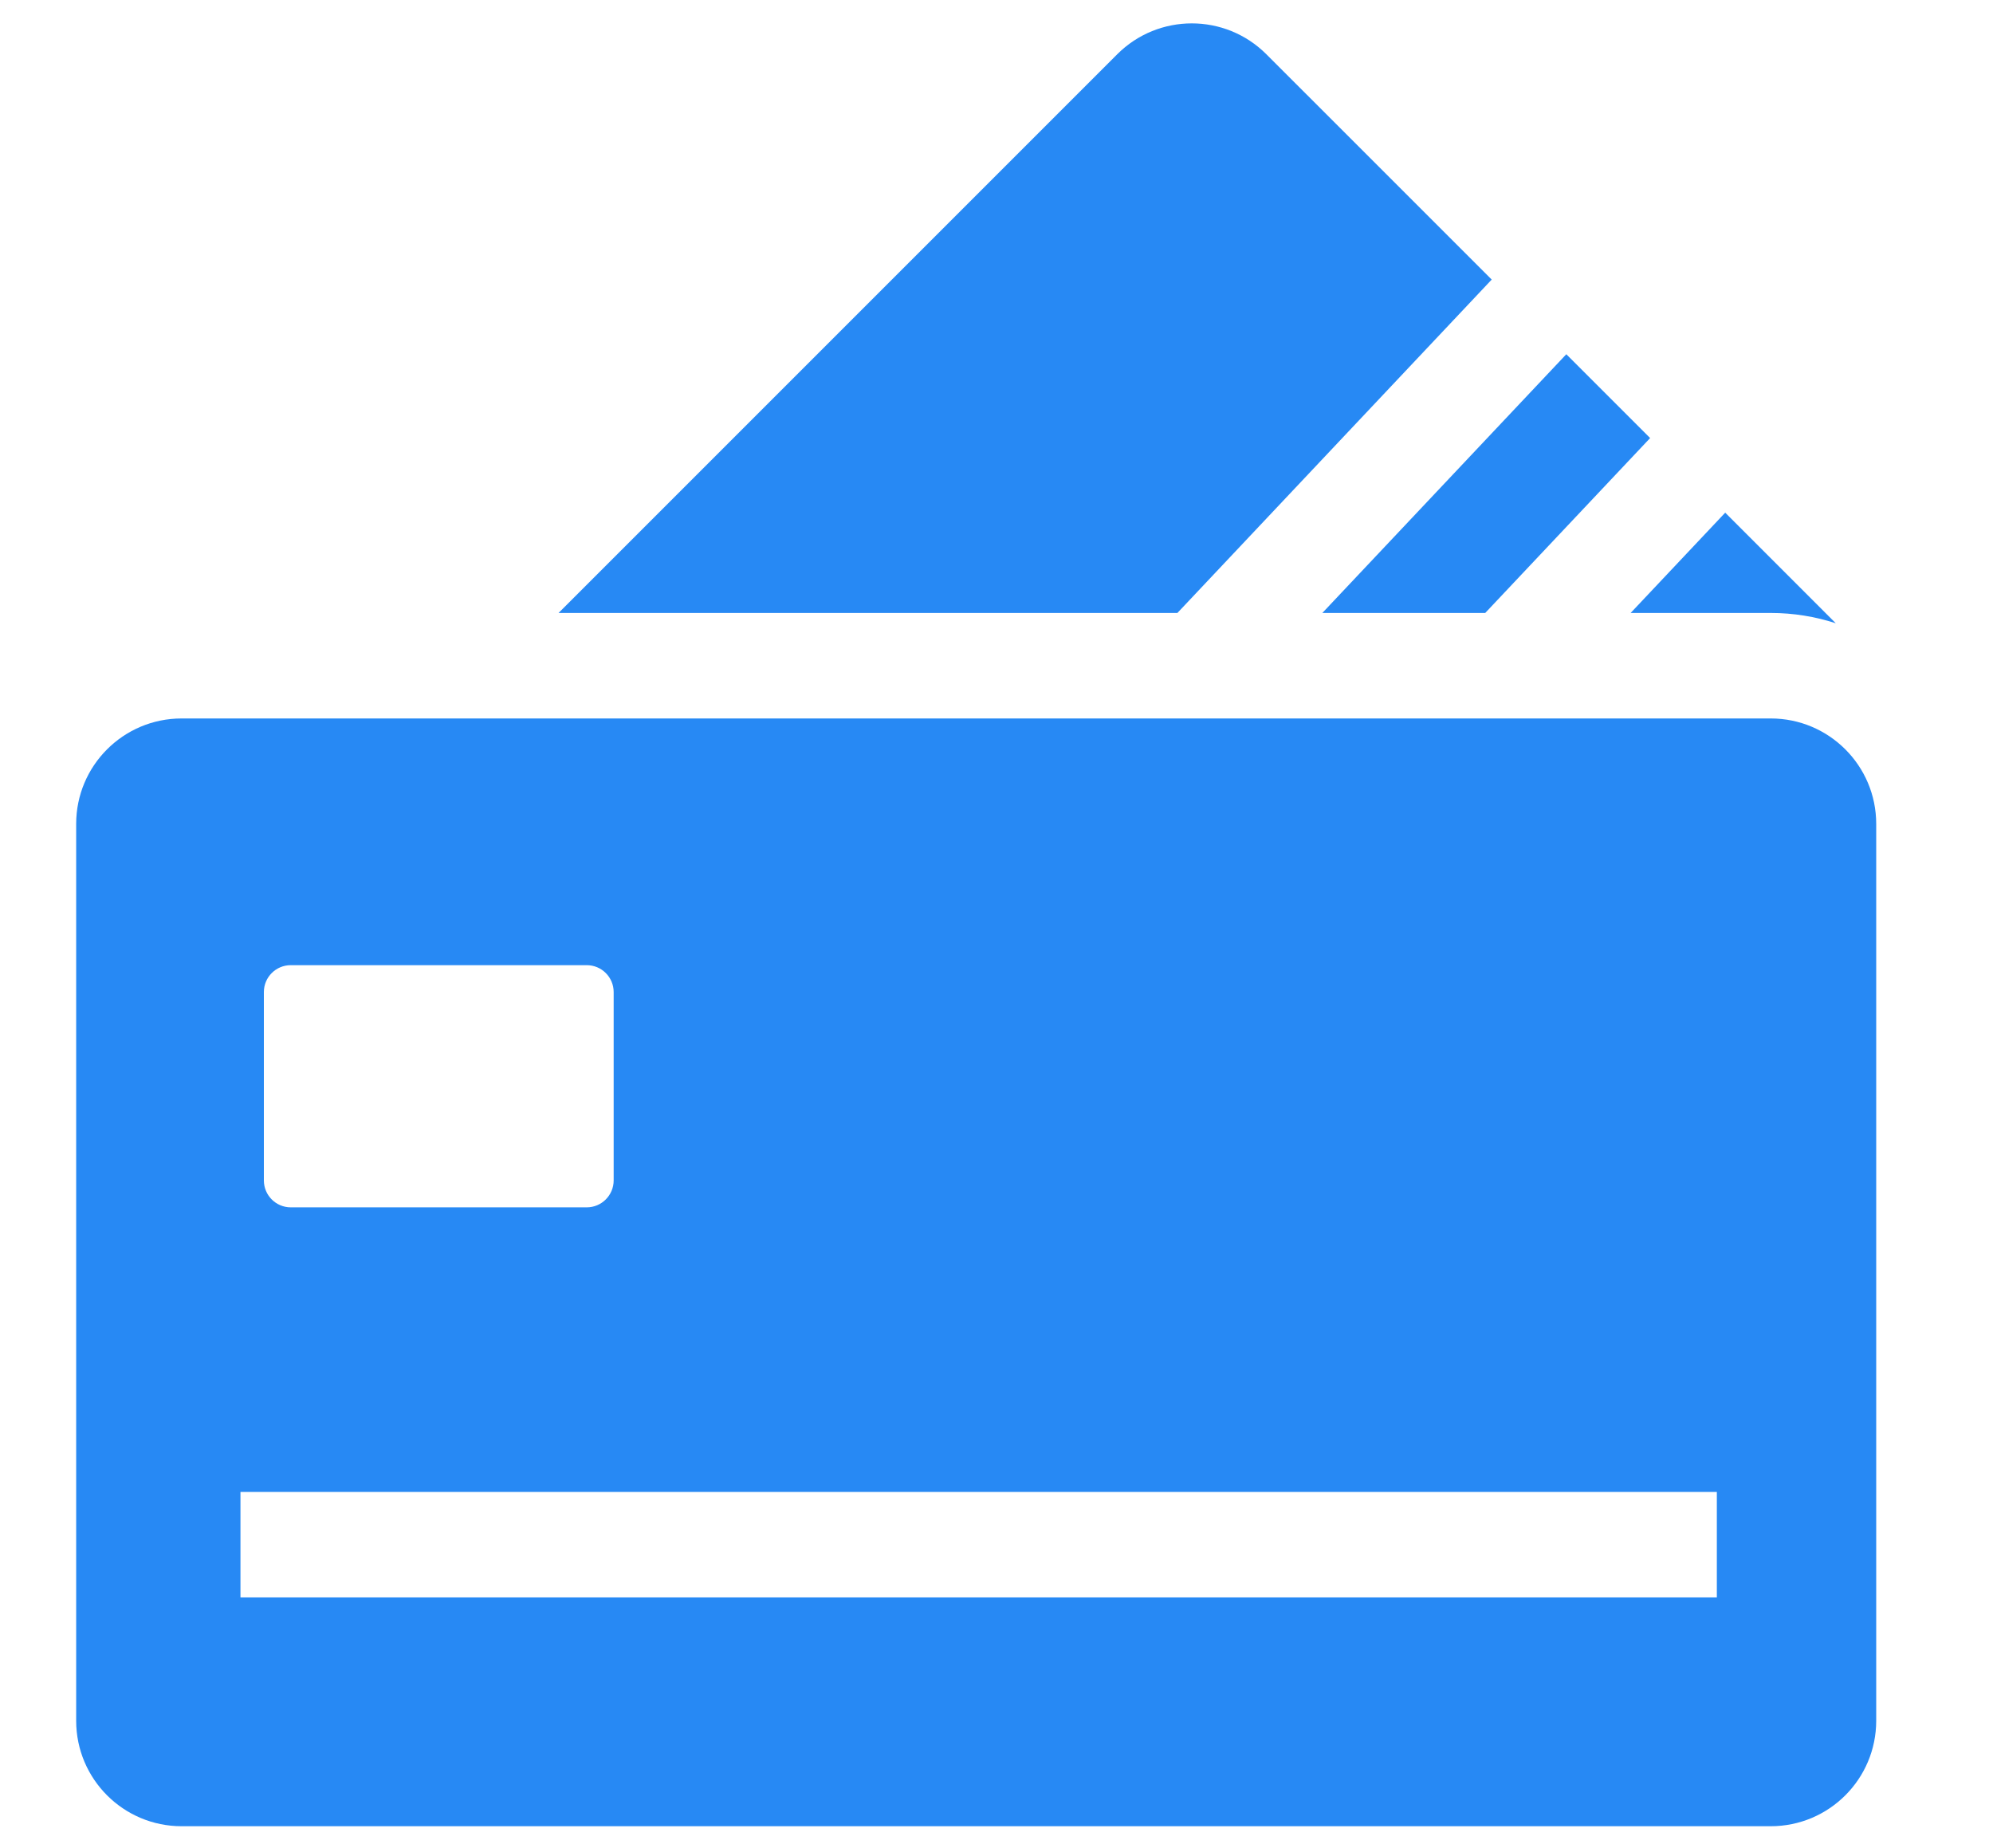 <svg width="55" height="51" viewBox="0 0 55 51" fill="none" xmlns="http://www.w3.org/2000/svg">
<path fill-rule="evenodd" clip-rule="evenodd" d="M5.012 19.826H48.866C50.474 19.826 51.777 21.129 51.777 22.736V47.484C51.777 49.092 50.474 50.395 48.866 50.395H5.012C3.405 50.395 2.102 49.092 2.102 47.484V22.736C2.102 21.129 3.405 19.826 5.012 19.826ZM6.636 44.079H47.379V41.169H6.636V44.079ZM16.192 26.634H8.024C7.614 26.634 7.282 26.966 7.282 27.376V32.574C7.282 32.984 7.614 33.317 8.024 33.317H16.192C16.602 33.317 16.935 32.984 16.935 32.574V27.376C16.935 26.966 16.602 26.634 16.192 26.634Z" fill="#2789F4"/>
<path d="M41.166 7.715L34.948 1.498C33.811 0.361 31.968 0.361 30.831 1.498L15.414 16.915H32.492L41.166 7.715Z" fill="#2789F4"/>
<path d="M40.987 16.915L45.538 12.088L43.225 9.775L36.492 16.915H40.987Z" fill="#2789F4"/>
<path d="M48.869 16.915C49.494 16.915 50.096 17.015 50.661 17.199L47.61 14.147L45 16.915L48.869 16.915Z" fill="#2789F4"/>
</svg>
